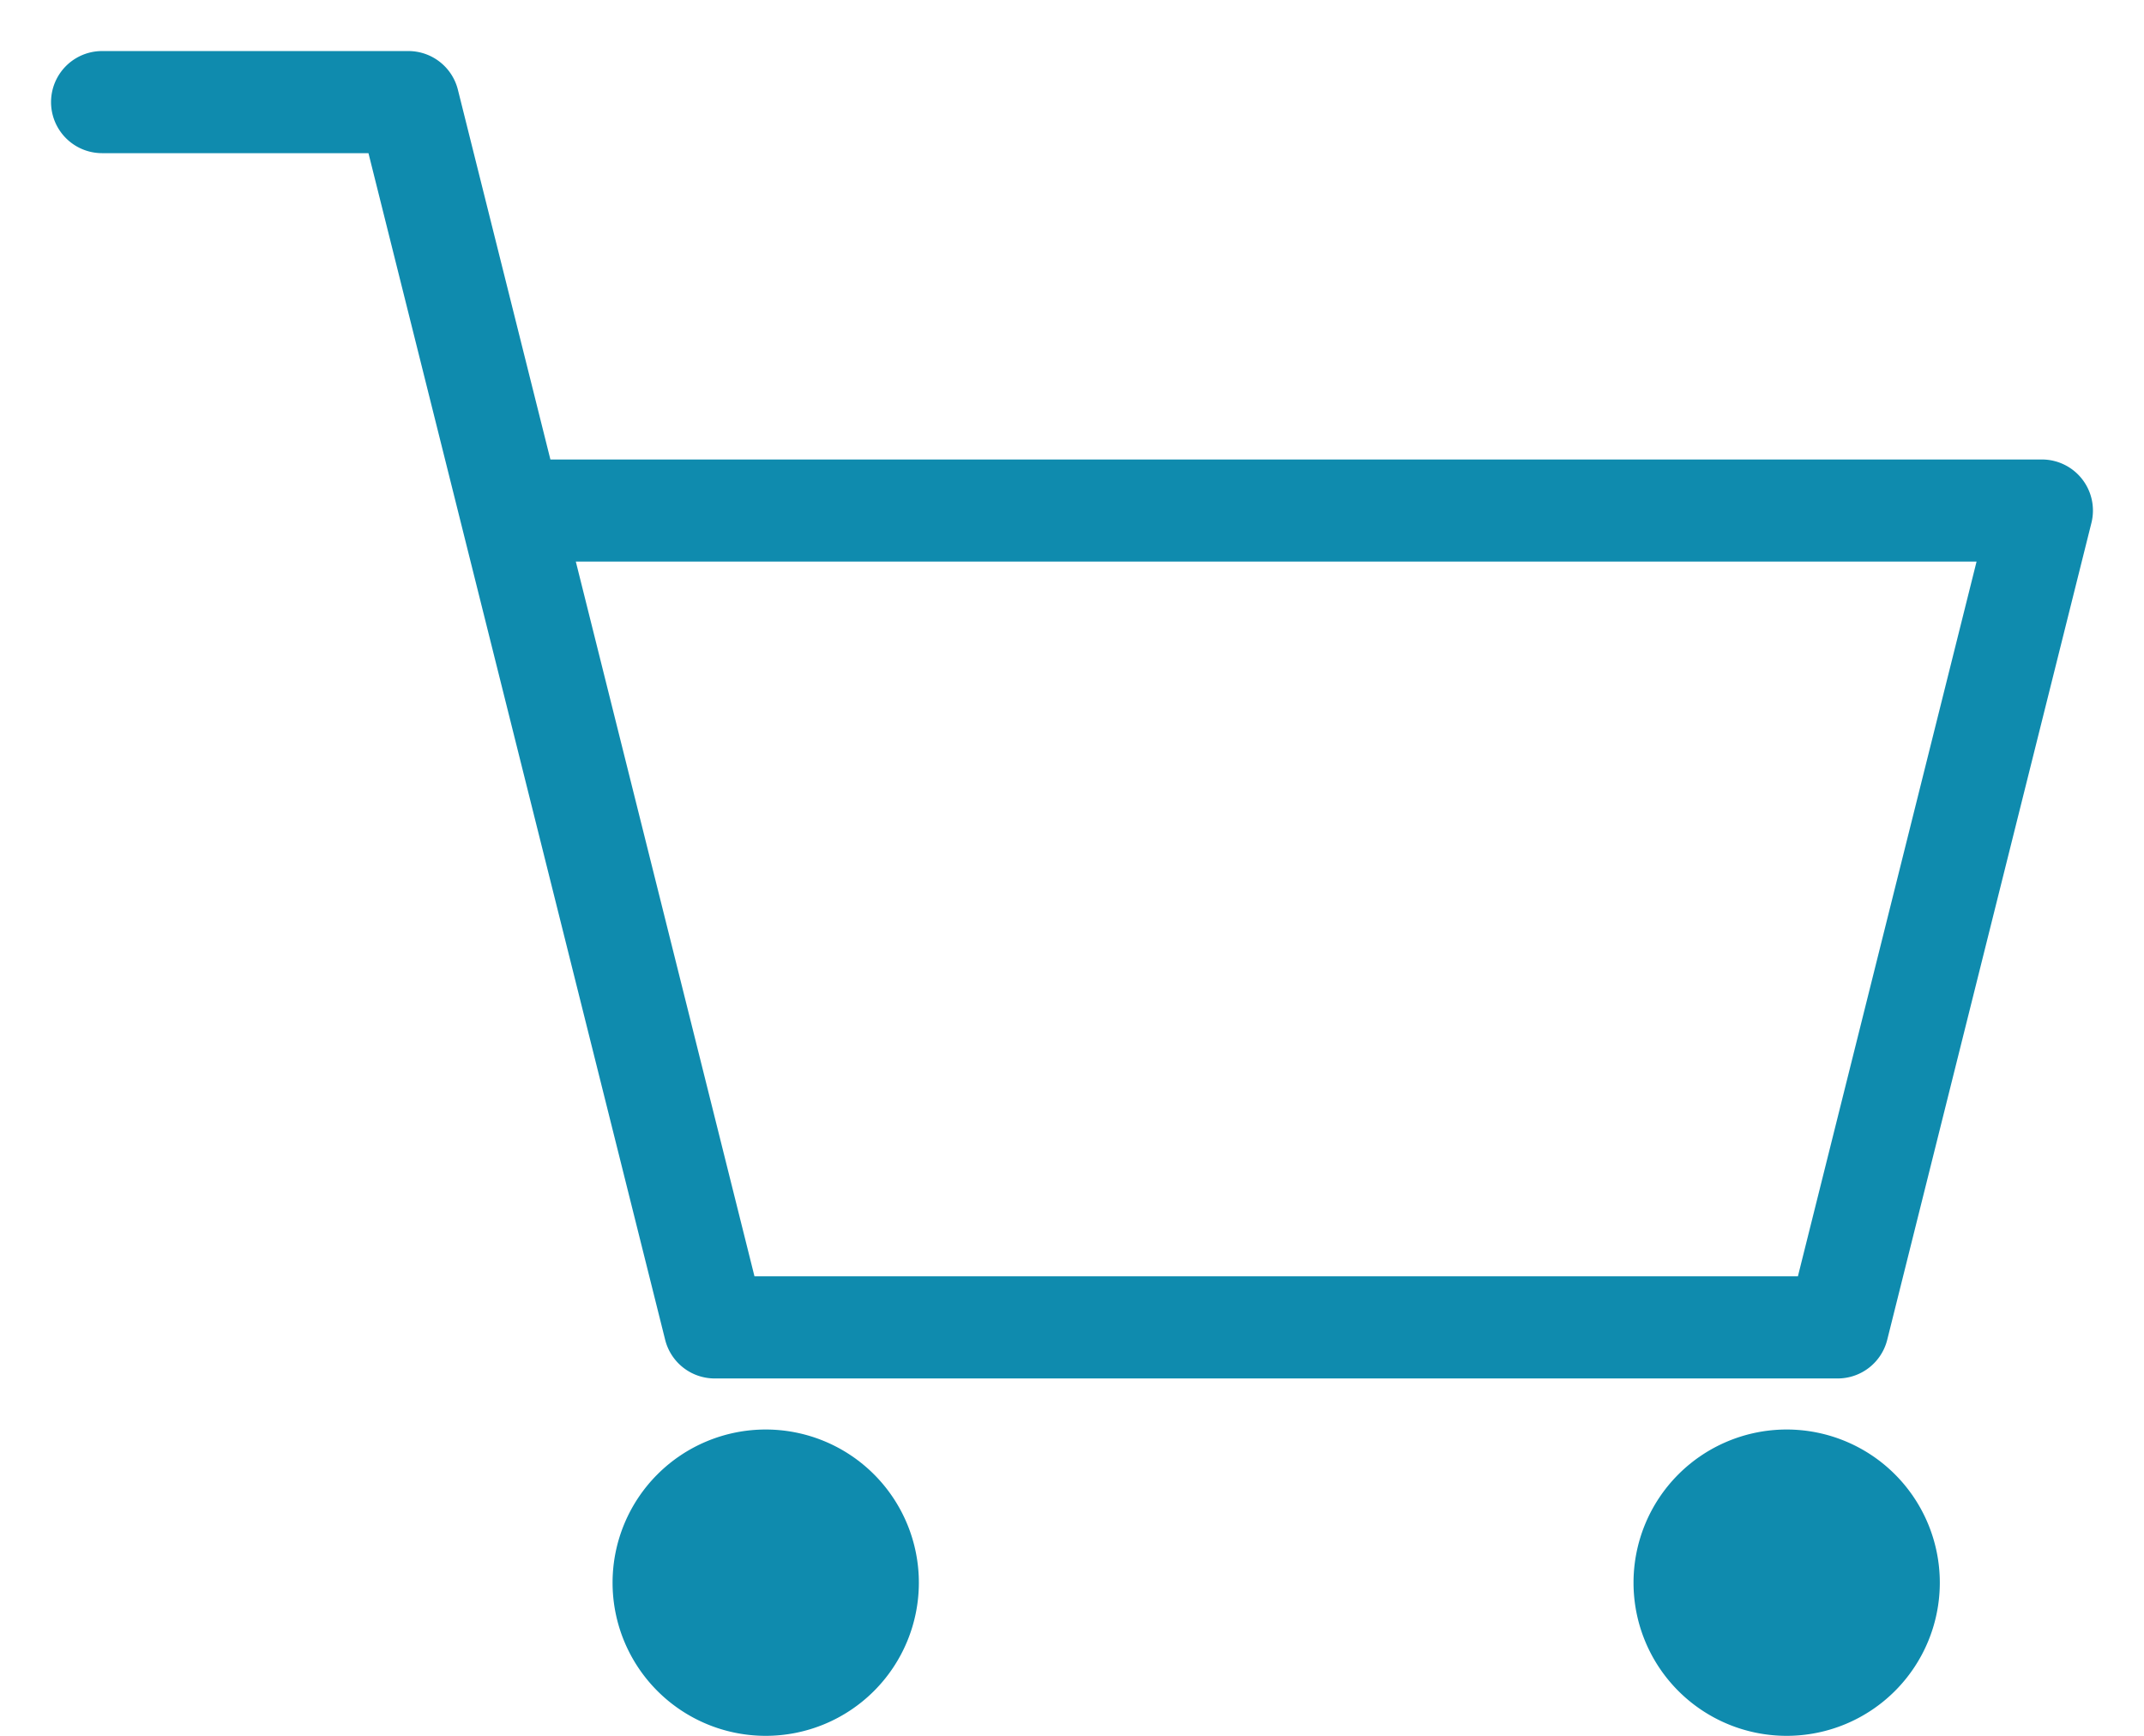 <svg fill="none" height="17" width="21" xmlns="http://www.w3.org/2000/svg"><path d="M4 .5a.5.5 0 0 1 .485.379L5.391 4.5H20a.5.5 0 0 1 .485.621l-2 8A.5.5 0 0 1 18 13.5H7a.5.5 0 0 1-.485-.379L3.609 1.5H1a.5.5 0 0 1 0-1h3Zm3.39 12h10.22l1.75-7H5.64l1.75 7ZM7.5 17a1.5 1.5 0 1 0 0-3 1.5 1.5 0 0 0 0 3ZM17.5 17a1.5 1.5 0 1 0 0-3 1.5 1.5 0 0 0 0 3Z" fill="#0F8BAE"></path></svg>